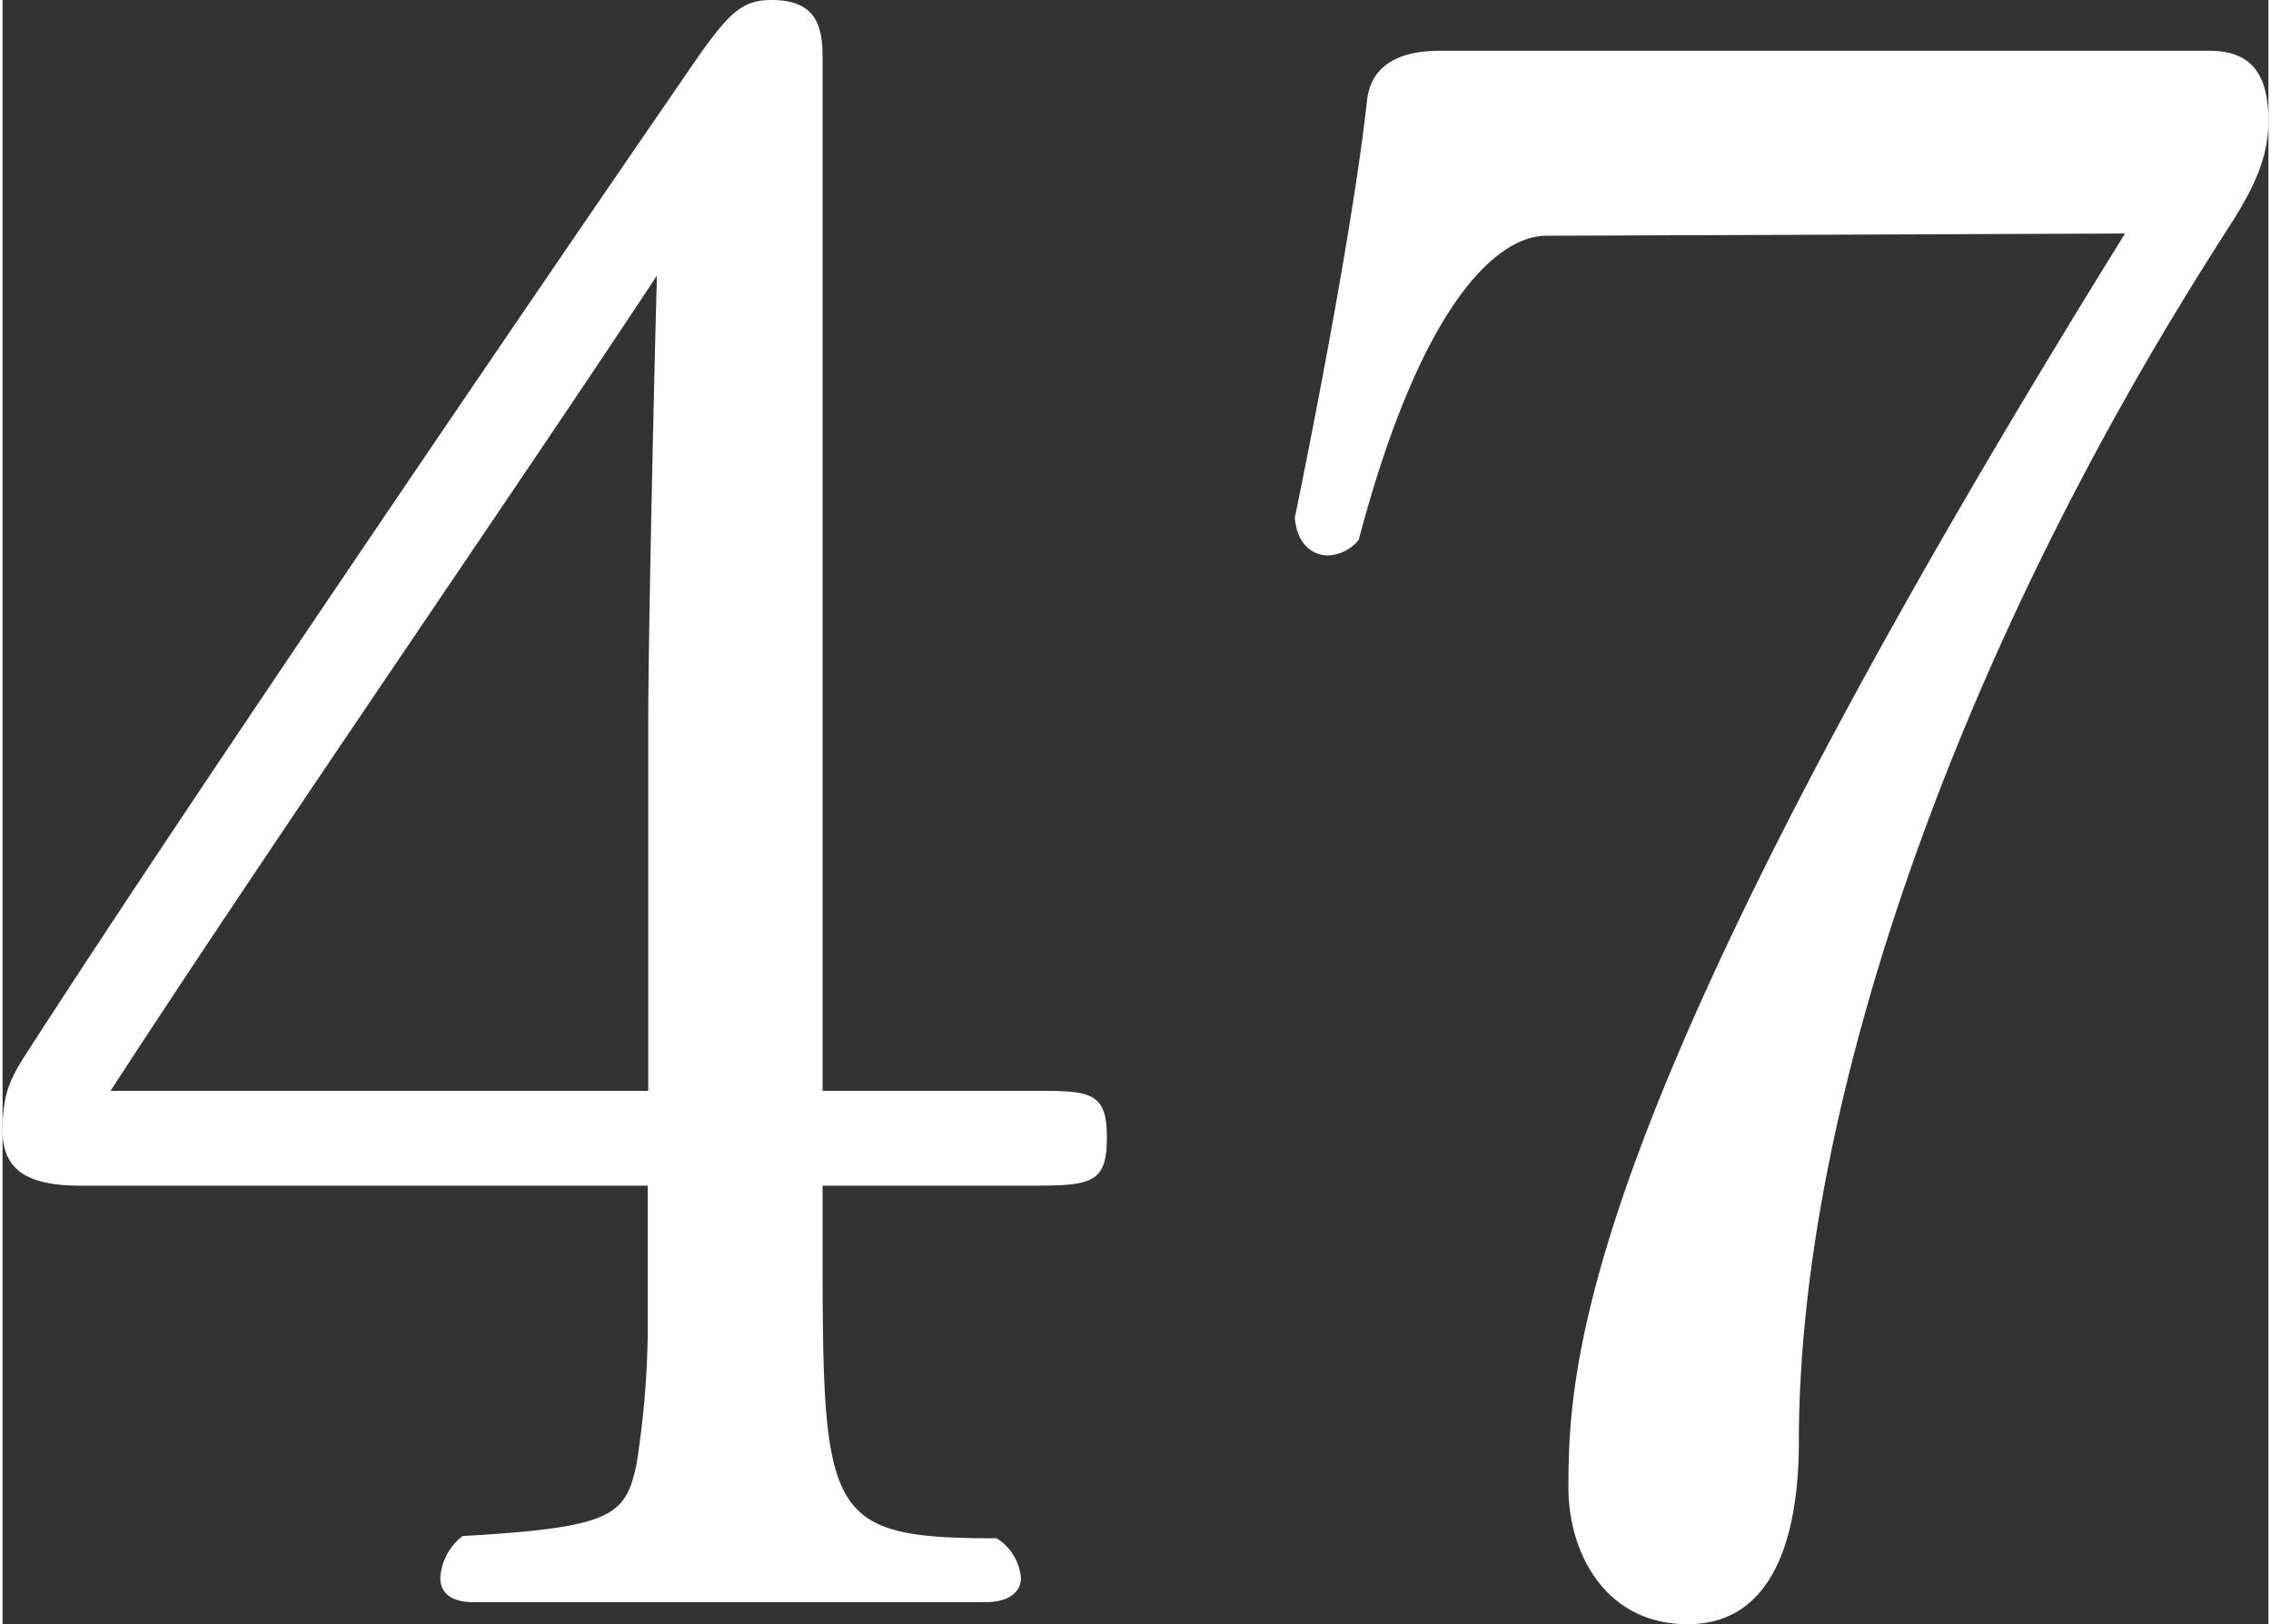 <svg xmlns="http://www.w3.org/2000/svg" viewBox="0 0 101.77 72.96" width="102px"><rect x="0" y="0" width="101.77" height="72.96" fill="#333333" stroke="none"/><defs><style>.cls-1{fill:#fff;}</style></defs><g id="レイヤー_2" data-name="レイヤー 2"><g id="design"><path class="cls-1" d="M46.23,53.26h-9.4v2.08c0,12.77,0,13.76,7.82,13.76a2.34,2.34,0,0,1,1.09,1.78c0,.6-.5,1.09-1.59,1.09h-23c-1.09,0-1.49-.49-1.49-1.09a2.58,2.58,0,0,1,1-1.88c6.73-.39,7.33-.89,7.82-3.27a40.69,40.69,0,0,0,.5-5.94V53.26H3.47C1,53.26,0,52.47,0,50.79c0-2,.5-2.58,1.58-4.26C8.42,35.94,23.86,13.27,31.09,2.77,32.67.49,33.26,0,34.55,0c2,0,2.28,1.19,2.28,2.57V49h9.4c2.58,0,3.37,0,3.37,2.08S48.91,53.26,46.23,53.26ZM4.85,49H29V32.67c0-4.36.29-16.73.39-20.29C23.26,21.68,12.18,37.72,4.85,49Z"/><path class="cls-1" d="M99.3,11.29C87.42,30,80.68,50,80.68,64.74c0,4-1,8.22-5,8.22-3.67,0-5.35-3.17-5.35-6.14,0-5.74.59-17,25-56.33l-26,.1c-2.08,0-5.54,2.77-8.42,13.66a1.87,1.87,0,0,1-1.38.7c-.69,0-1.39-.5-1.49-1.69C59.4,16.63,60.79,9,61.28,4.55c.2-2,2.08-2.27,3.27-2.27H99.1c1.78,0,2.67.89,2.67,3.16S100.48,9.4,99.3,11.29Z"/></g></g></svg>
